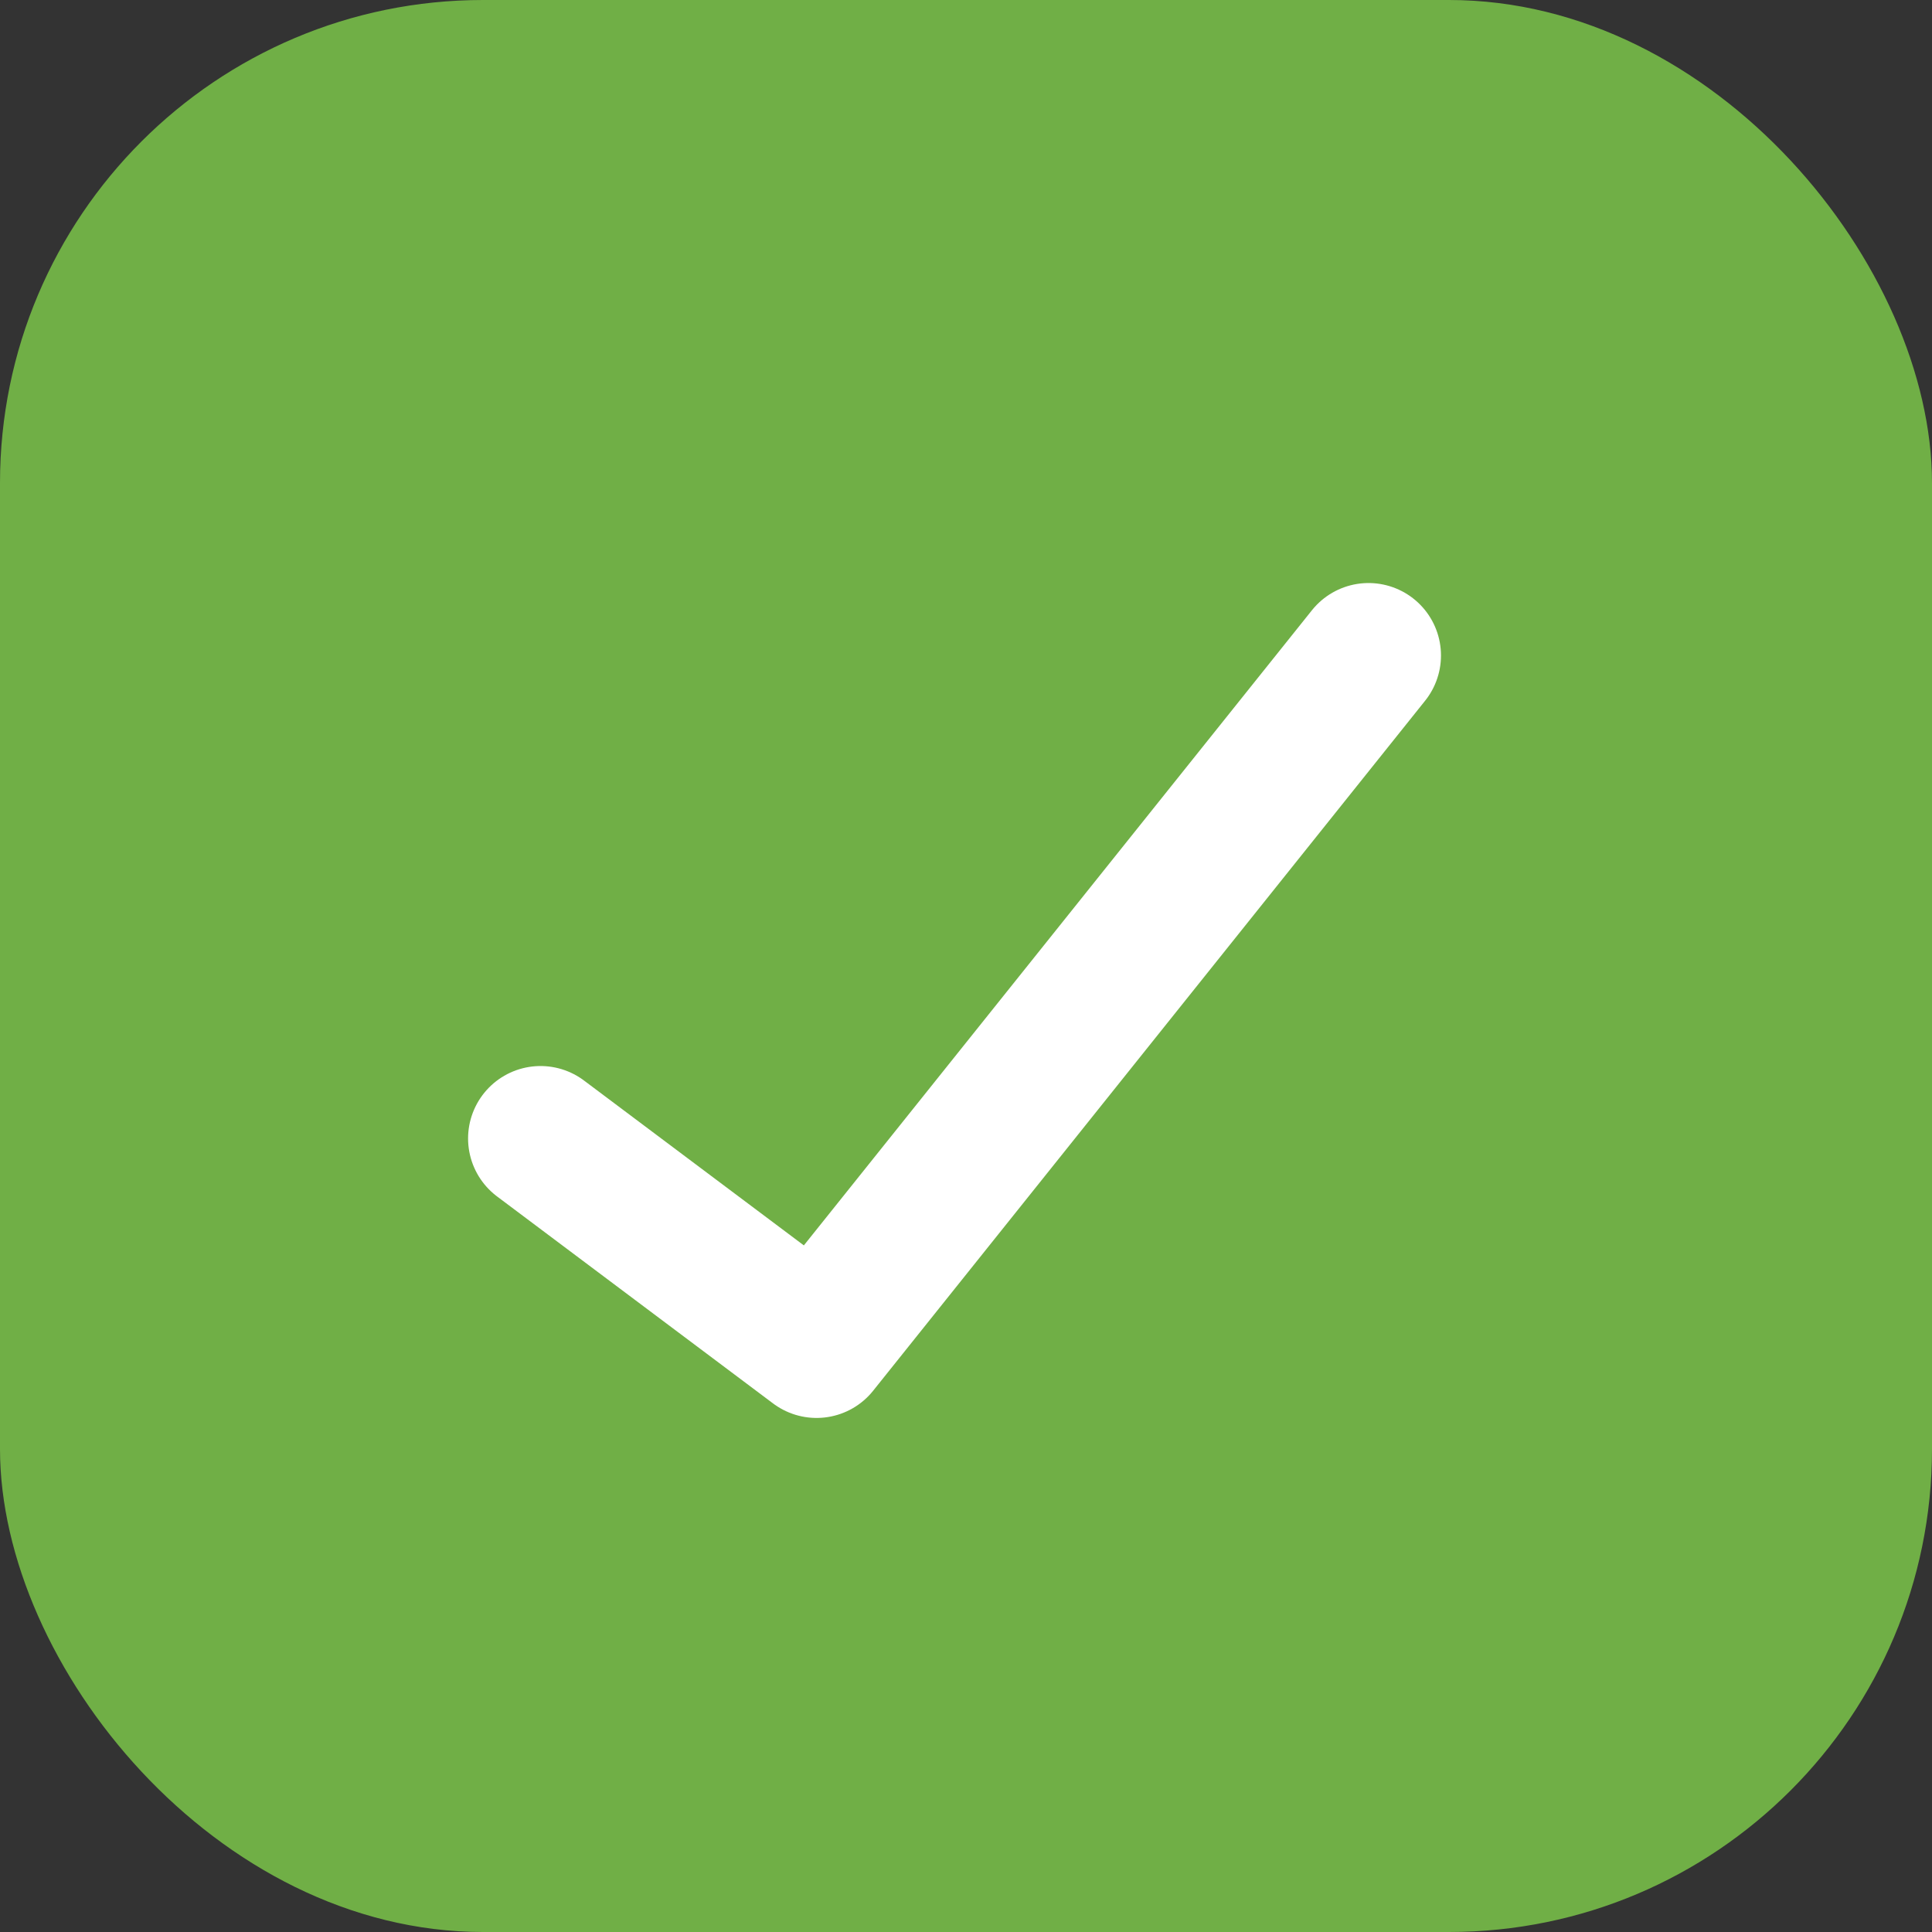 <svg xmlns="http://www.w3.org/2000/svg" width="40" height="40" viewBox="0 0 40 40" fill="none"><rect x="0" y="0" width="40" height="40" fill="#333333" stroke="none"/><rect width="40" height="40" rx="10" fill="#70AF46"></rect><path d="M28.334 13.571L16.906 27.857L11.191 23.571" stroke="white" stroke-width="3" stroke-linecap="round" stroke-linejoin="round"></path></svg>